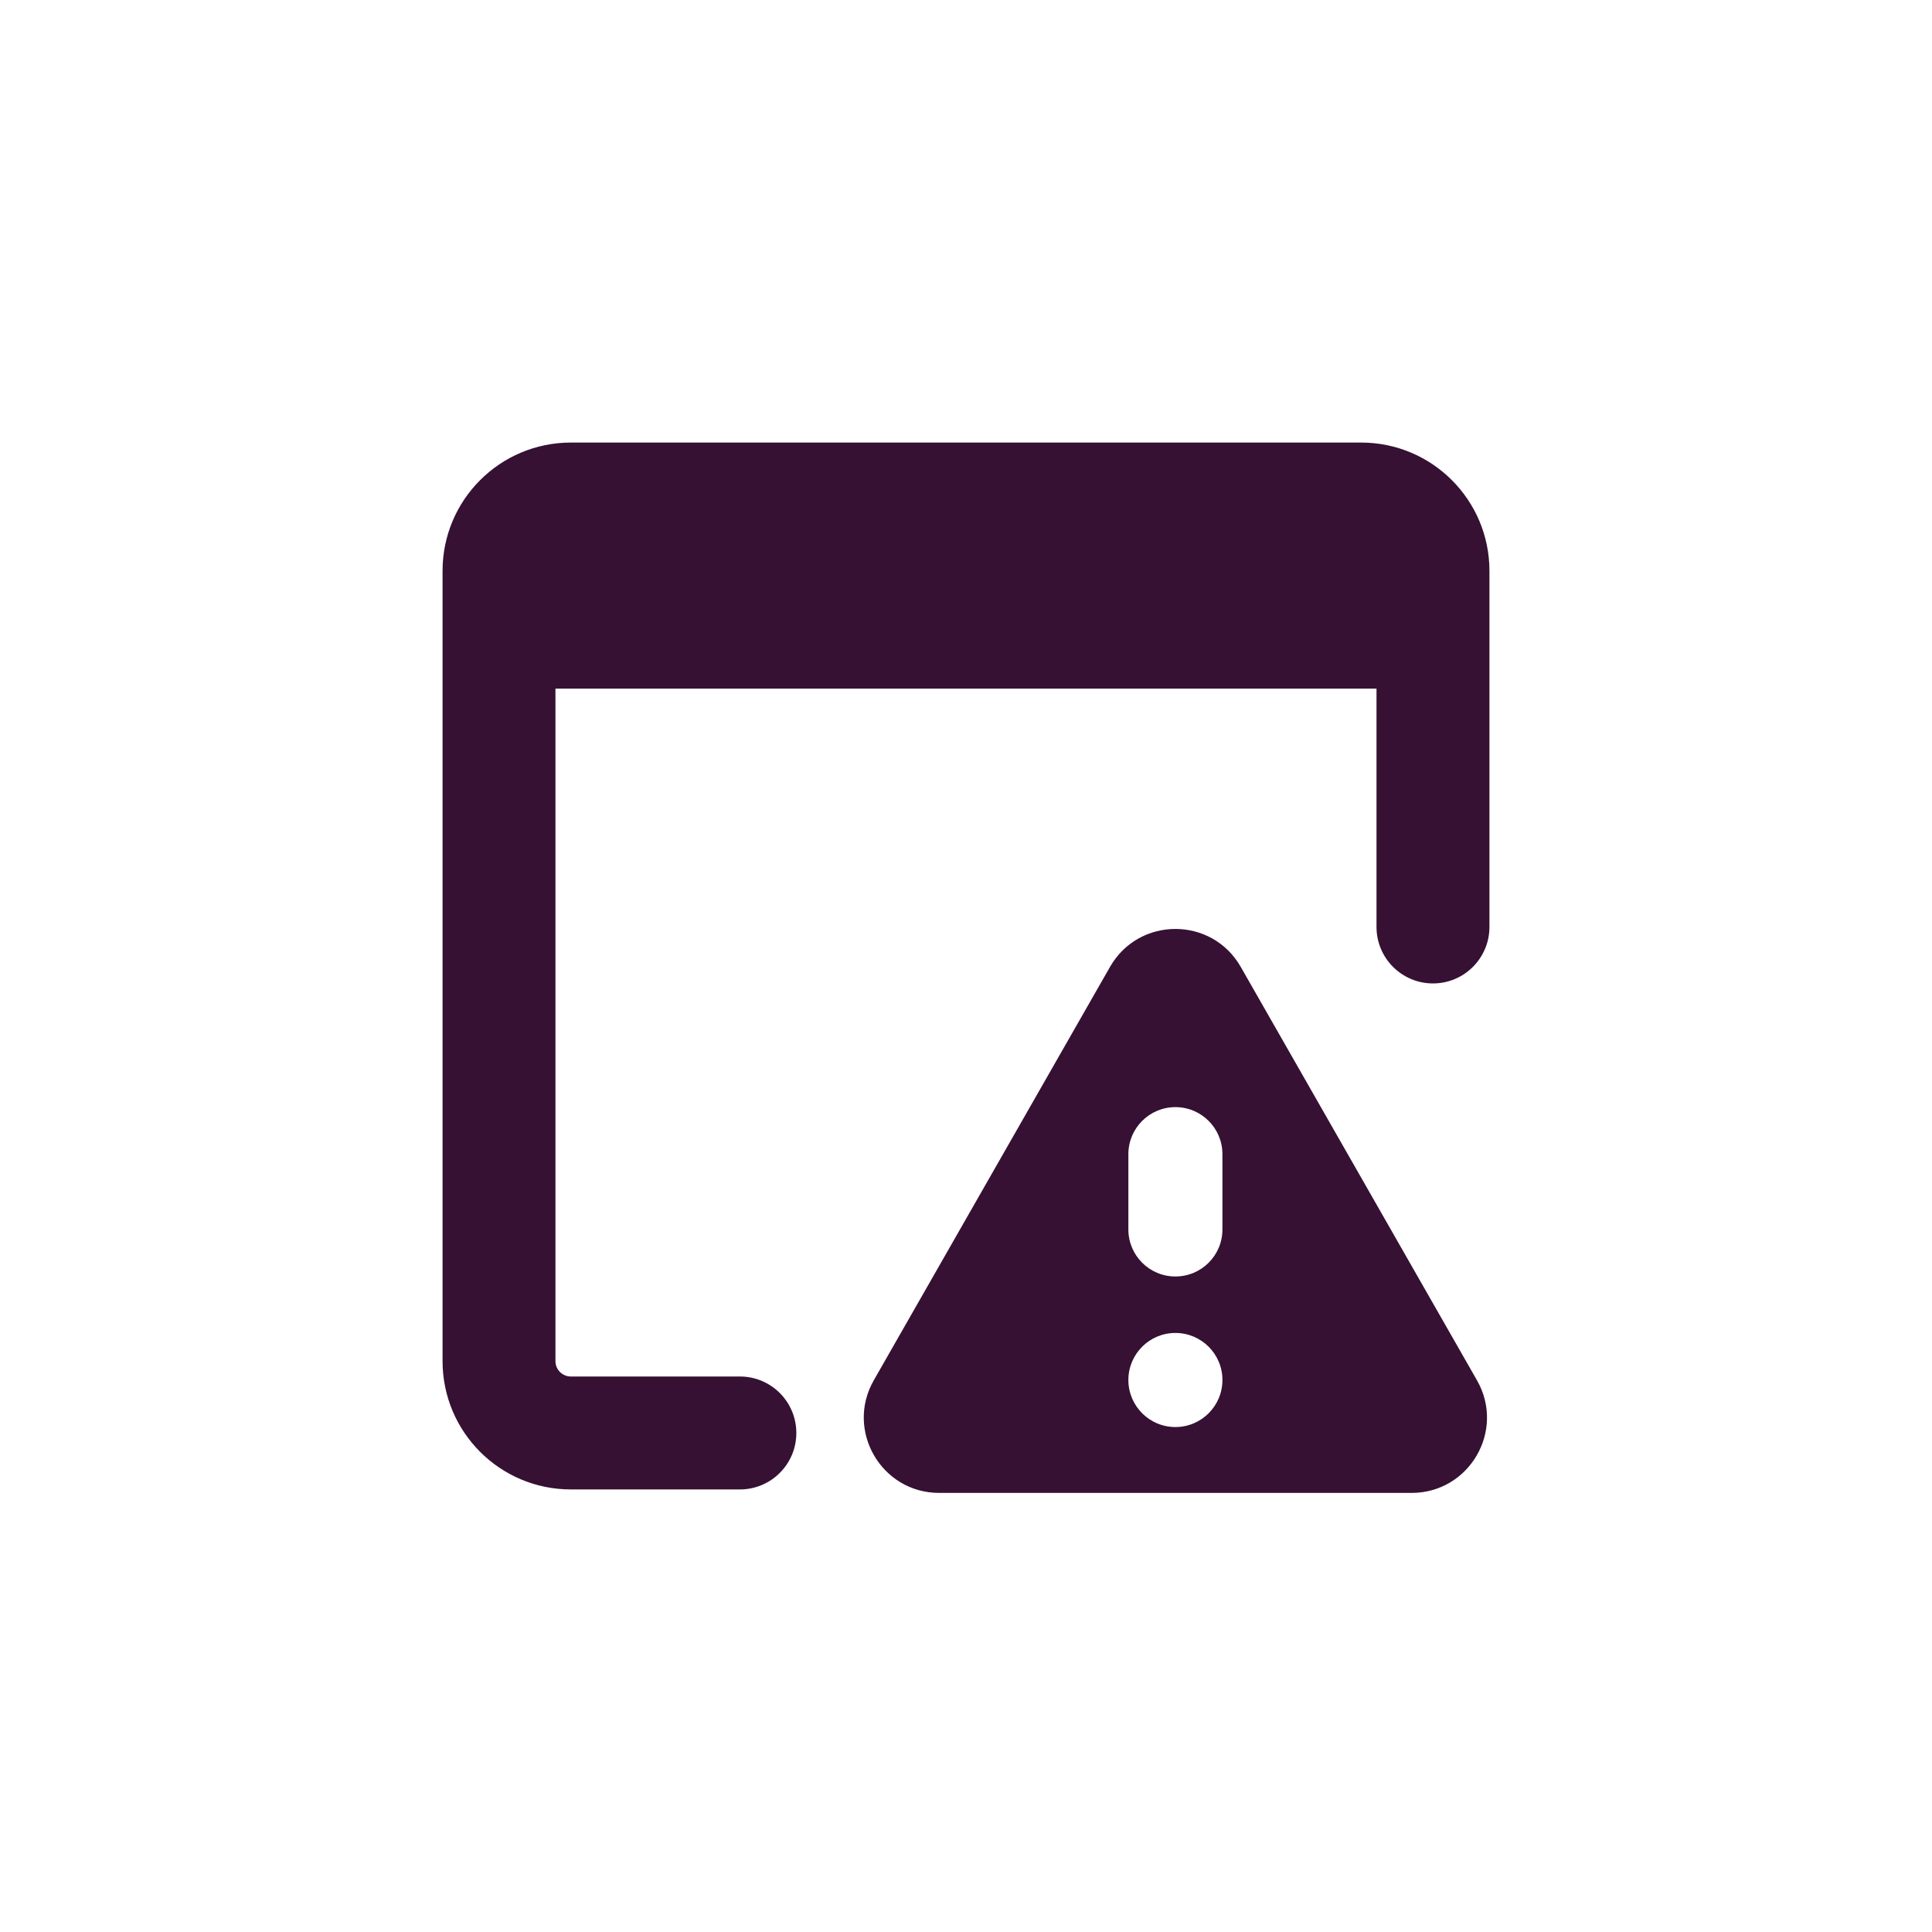 <svg width="44" height="44" viewBox="0 0 44 44" fill="none" xmlns="http://www.w3.org/2000/svg">
<g clip-path="url(#clip0_1844_2377)">
<path fill-rule="evenodd" clip-rule="evenodd" d="M12.65 15.683V30.999C12.65 31.192 12.807 31.349 13.001 31.349H16.85C17.561 31.349 18.136 31.925 18.136 32.635C18.136 33.345 17.561 33.921 16.85 33.921H13.001C11.387 33.921 10.079 32.613 10.079 30.999V13.001C10.079 11.387 11.387 10.079 13.001 10.079H30.999C32.613 10.079 33.921 11.387 33.921 13.001V21.111C33.921 21.821 33.345 22.397 32.635 22.397C31.925 22.397 31.349 21.821 31.349 21.111V15.683H12.65ZM25.28 22.02C25.939 20.868 27.599 20.868 28.257 22.02L33.637 31.435C34.291 32.578 33.465 34 32.149 34H21.389C20.073 34 19.247 32.578 19.9 31.435L25.28 22.02ZM26.769 32.5C27.361 32.5 27.84 32.02 27.84 31.428C27.84 30.837 27.361 30.357 26.769 30.357C26.177 30.357 25.698 30.837 25.698 31.428C25.698 32.02 26.177 32.5 26.769 32.5ZM26.769 25.214C27.361 25.214 27.84 25.694 27.84 26.286V28C27.84 28.592 27.361 29.071 26.769 29.071C26.177 29.071 25.698 28.592 25.698 28V26.286C25.698 25.694 26.177 25.214 26.769 25.214Z" fill="#361133"/>
</g>
<defs>
<clipPath id="clip0_1844_2377">
<rect width="24" height="24" fill="white" transform="translate(10 10)"/>
</clipPath>
</defs>
</svg>
